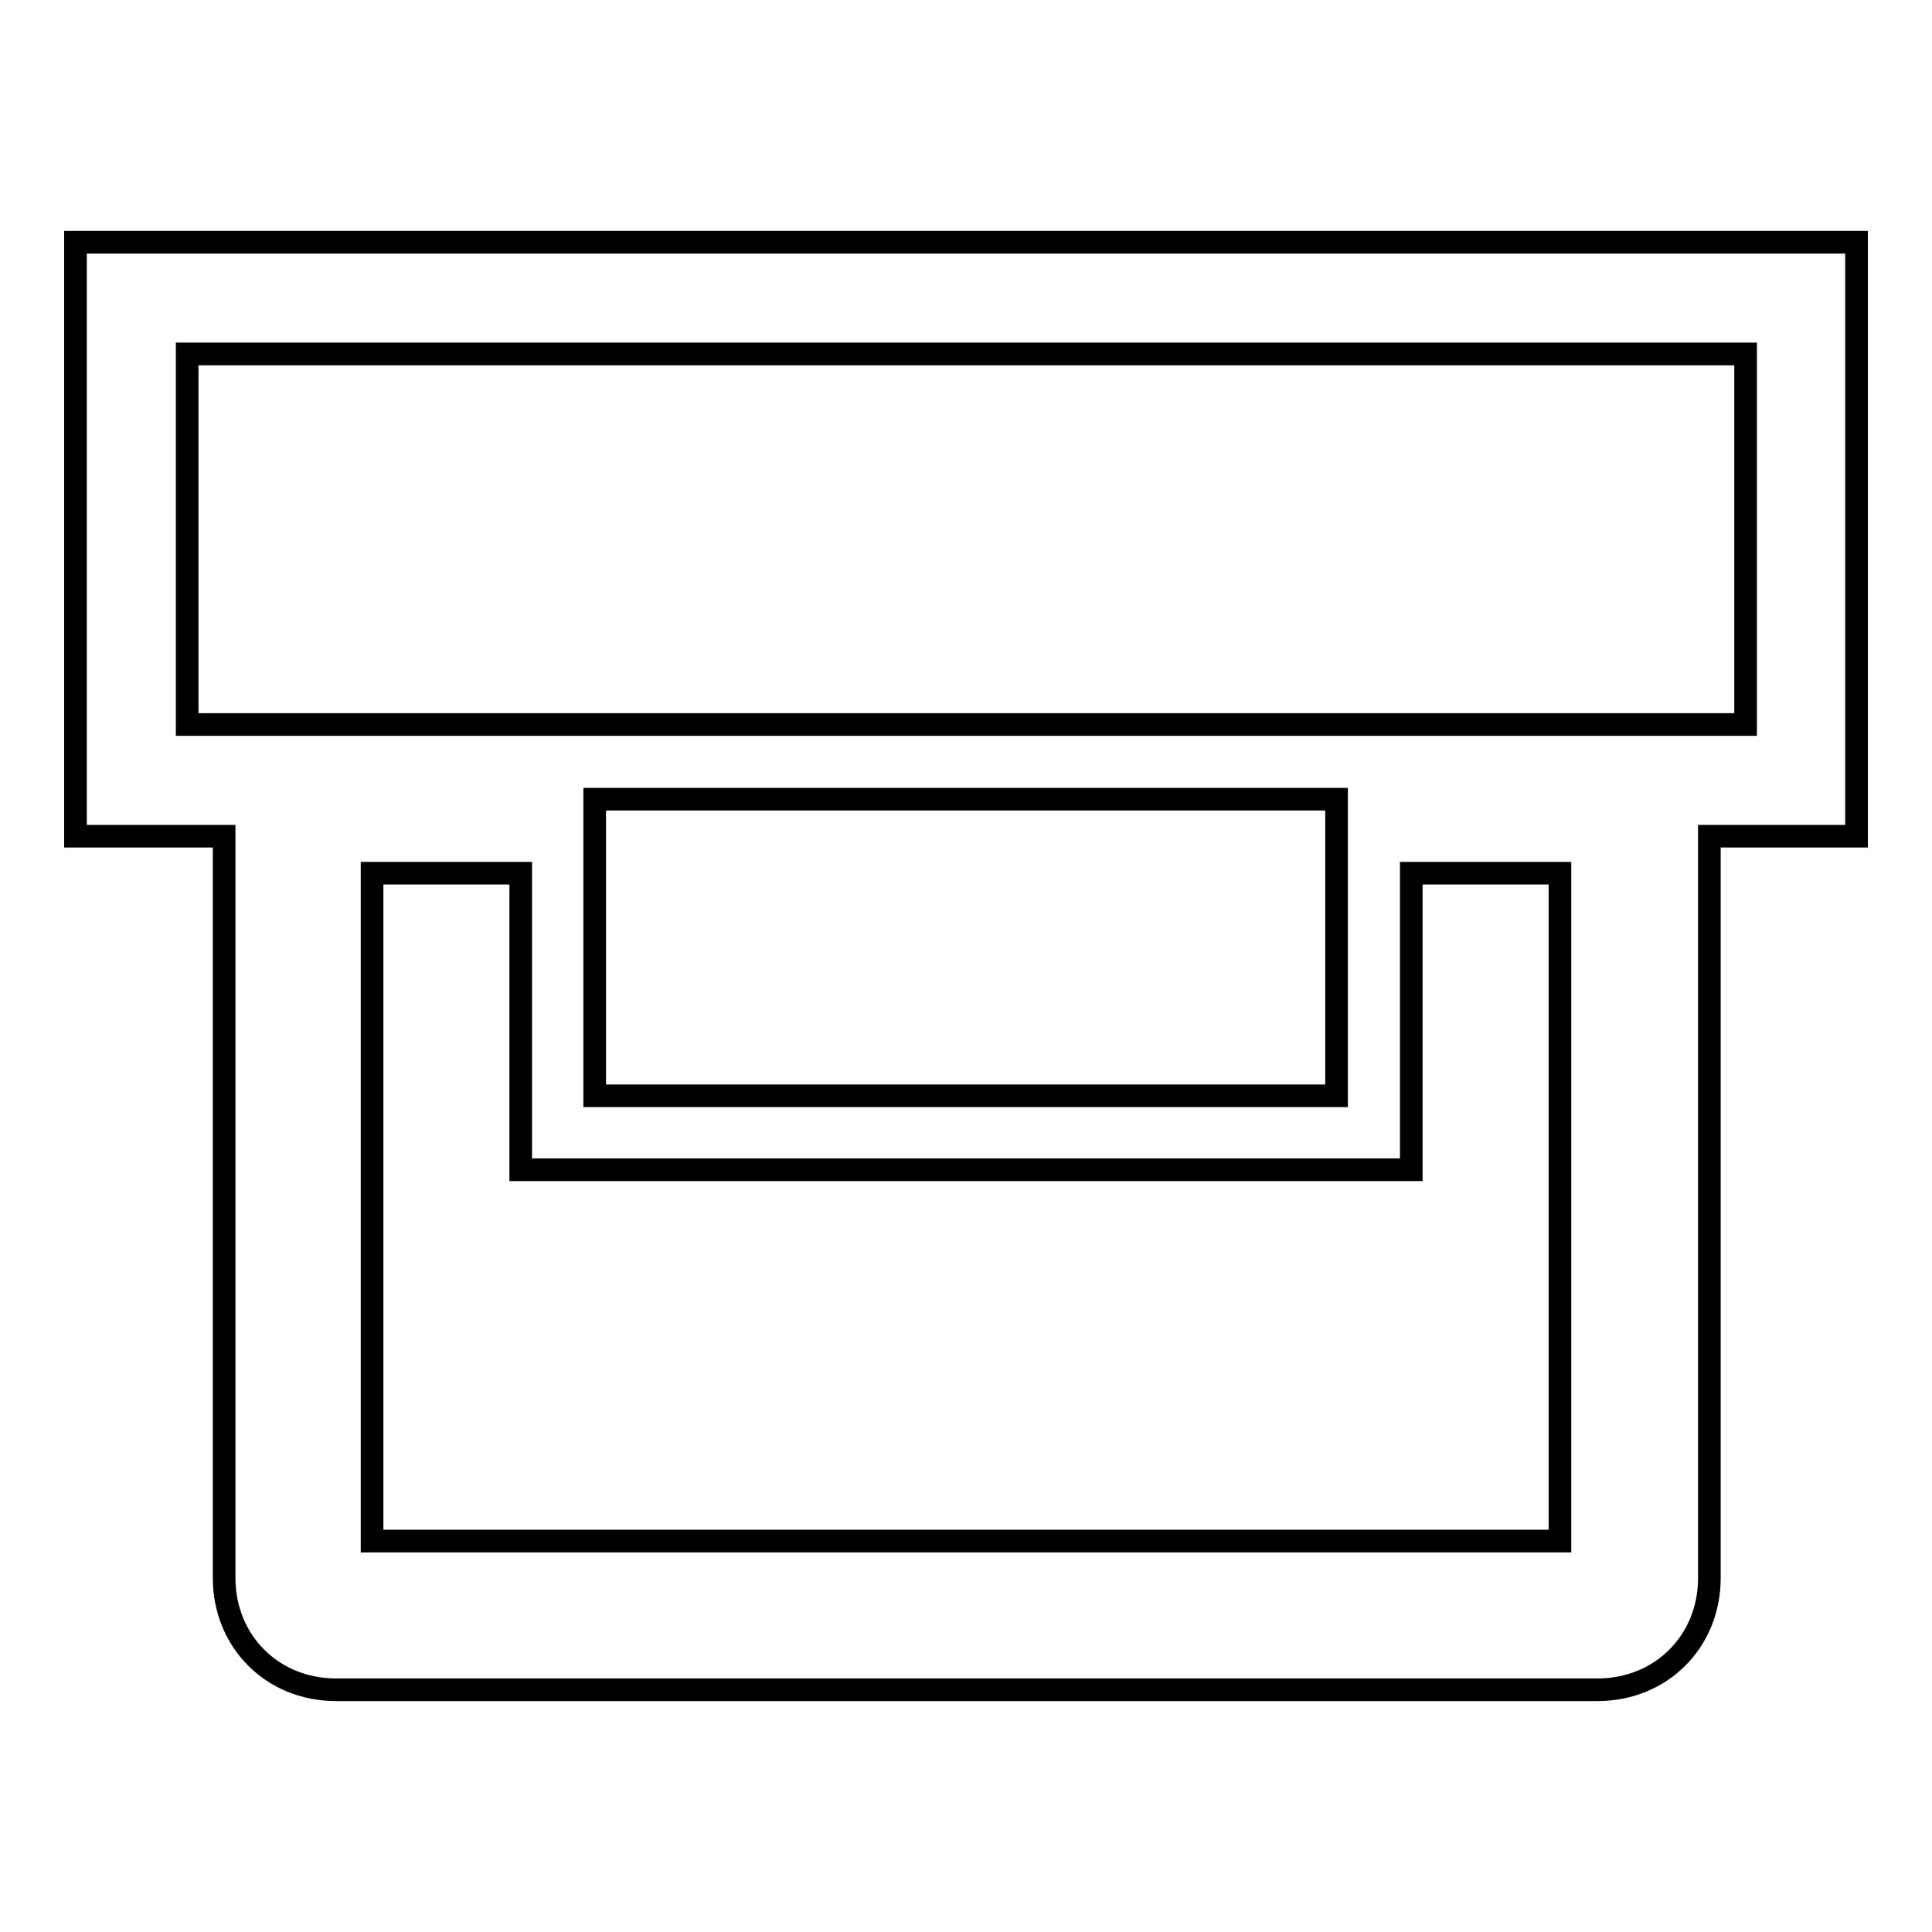 <?xml version="1.0" encoding="utf-8"?>
<!-- Svg Vector Icons : http://www.onlinewebfonts.com/icon -->
<!DOCTYPE svg PUBLIC "-//W3C//DTD SVG 1.1//EN" "http://www.w3.org/Graphics/SVG/1.1/DTD/svg11.dtd">
<svg version="1.1" xmlns="http://www.w3.org/2000/svg" xmlns:xlink="http://www.w3.org/1999/xlink" x="0px" y="0px" viewBox="0 0 256 256" enable-background="new 0 0 256 256" xml:space="preserve">
<g> <path stroke-width="3" fill-opacity="0" stroke="#000000"  d="M10,32.1v78.7h19.7v98.3c0,8.4,6.4,14.8,14.8,14.8h167.2c8.4,0,14.8-6.4,14.8-14.8v-98.3H246V32.1H10z  M206.7,204.2H49.3v-88.5H69V155h118v-39.3h19.7V204.2z M78.8,145.2v-39.3h98.3v39.3H78.8z M231.3,96H24.8V46.9h206.5V96z"/></g>
</svg>